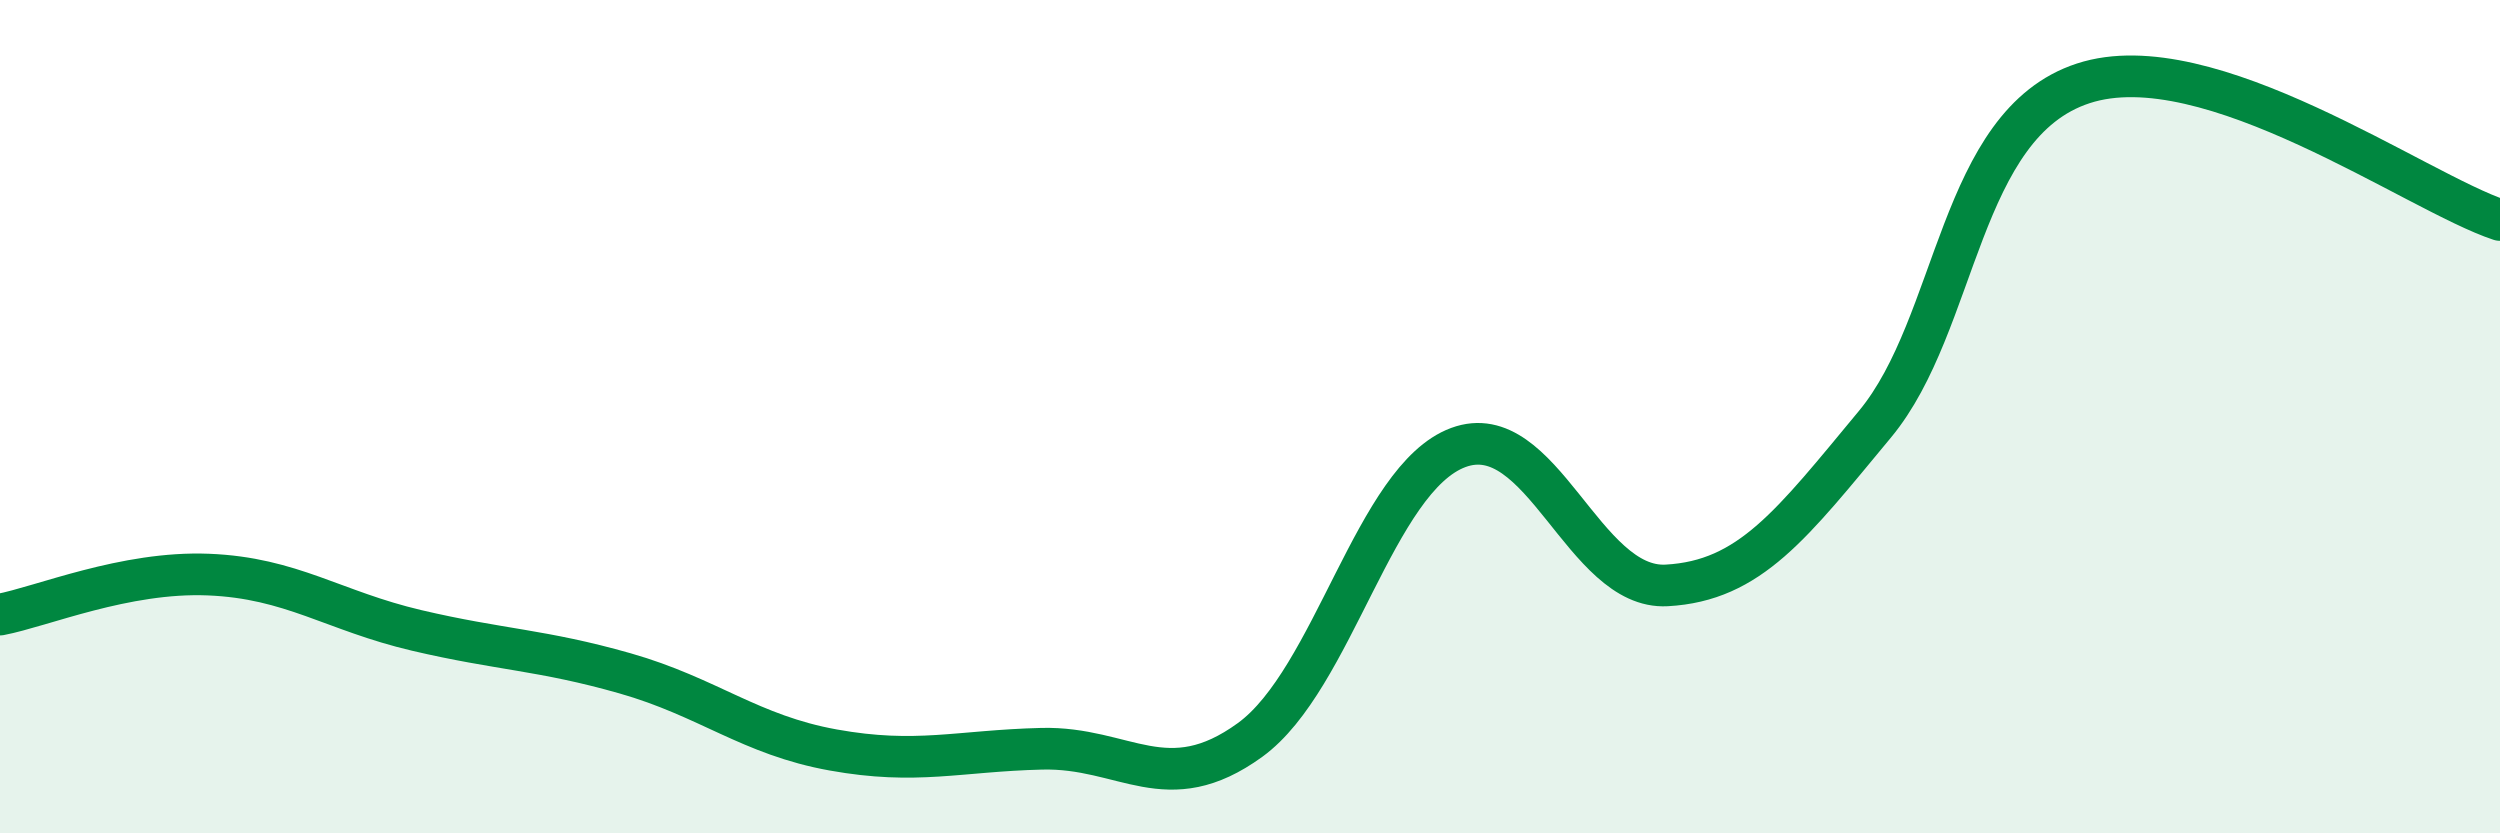 
    <svg width="60" height="20" viewBox="0 0 60 20" xmlns="http://www.w3.org/2000/svg">
      <path
        d="M 0,14.75 C 1,14.56 3,13.71 5,13.79 C 7,13.87 8,14.66 10,15.13 C 12,15.6 13,15.59 15,16.16 C 17,16.73 18,17.64 20,18 C 22,18.36 23,18.02 25,17.97 C 27,17.92 28,19.21 30,17.76 C 32,16.31 33,11.48 35,10.74 C 37,10 38,14.16 40,14.05 C 42,13.94 43,12.59 45,10.18 C 47,7.77 47,2.98 50,2 C 53,1.02 58,4.62 60,5.28L60 20L0 20Z"
        fill="#008740"
        opacity="0.1"
        stroke-linecap="round"
        stroke-linejoin="round"
      />
      <path
        d="M 0,14.75 C 1,14.56 3,13.71 5,13.79 C 7,13.87 8,14.66 10,15.13 C 12,15.6 13,15.59 15,16.16 C 17,16.73 18,17.64 20,18 C 22,18.36 23,18.02 25,17.97 C 27,17.92 28,19.21 30,17.76 C 32,16.31 33,11.48 35,10.74 C 37,10 38,14.16 40,14.05 C 42,13.94 43,12.59 45,10.18 C 47,7.77 47,2.98 50,2 C 53,1.02 58,4.62 60,5.28"
        stroke="#008740"
        stroke-width="1"
        fill="none"
        stroke-linecap="round"
        stroke-linejoin="round"
      />
    </svg>
  
